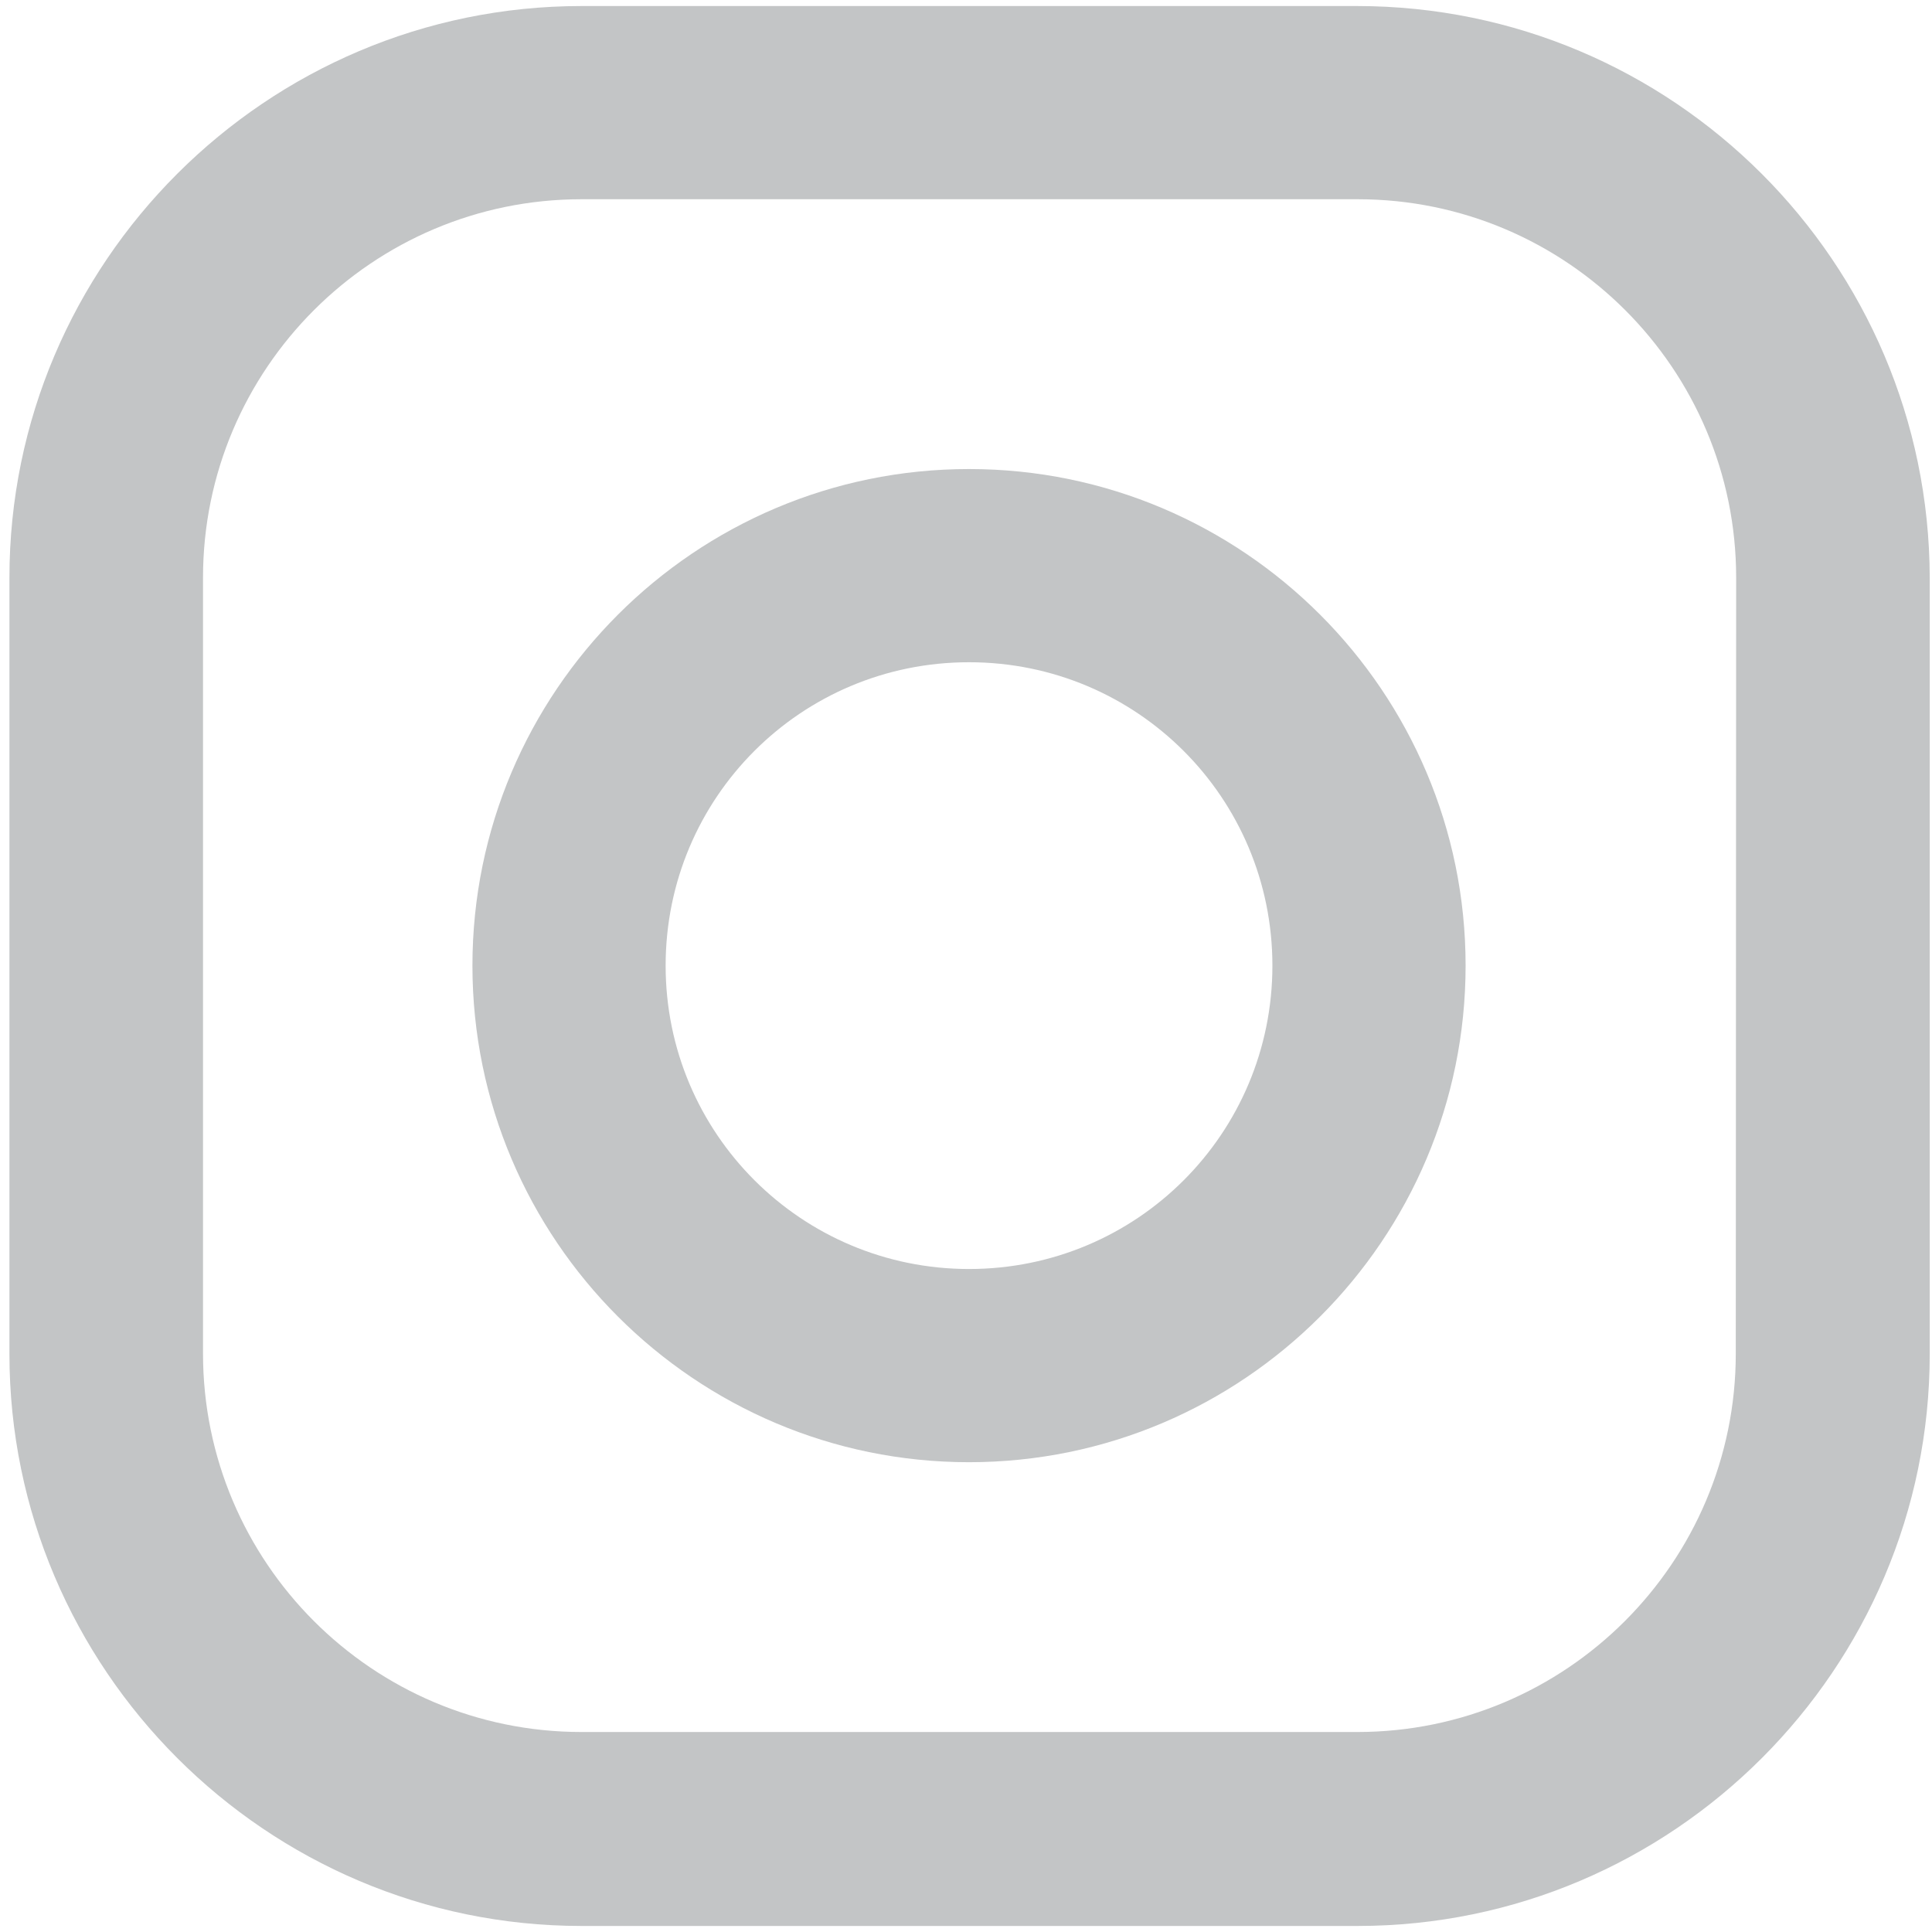<?xml version="1.0" encoding="utf-8"?>
<!-- Generator: Adobe Illustrator 27.3.1, SVG Export Plug-In . SVG Version: 6.00 Build 0)  -->
<svg version="1.1" id="Layer_1" xmlns="http://www.w3.org/2000/svg" xmlns:xlink="http://www.w3.org/1999/xlink" x="0px" y="0px"
	 viewBox="0 0 512 512" style="enable-background:new 0 0 512 512;" xml:space="preserve">
<style type="text/css">
	.st0{fill:#C3C5C6;}
</style>
<g>
	<path class="st0" d="M359.6,1.6H154.1C70.6,1.6,2.5,69.6,2.5,153.1v205.7c0,83.5,68.1,151.6,151.6,151.6h205.7
		c83.5,0,151.6-68.1,151.6-151.6V153.1C511.2,69.5,443.3,1.6,359.6,1.6L359.6,1.6z M460,358.7c0,55.4-45,100.3-100.3,100.3H154.1
		c-55.4,0-100.3-45-100.3-100.3V153.1c0-55.4,45-100.3,100.3-100.3h205.7c55.4,0,100.3,45,100.3,100.3L460,358.7L460,358.7z"/>
	<path class="st0" d="M256.8,124.3c-72.6,0-131.6,59-131.6,131.6s59,131.6,131.6,131.6s131.6-59,131.6-131.6
		S329.4,124.3,256.8,124.3L256.8,124.3z M256.8,336.3c-44.4,0-80.4-35.9-80.4-80.4s35.9-80.4,80.4-80.4s80.4,35.9,80.4,80.4
		S301.3,336.3,256.8,336.3L256.8,336.3z"/>
</g>
</svg>
